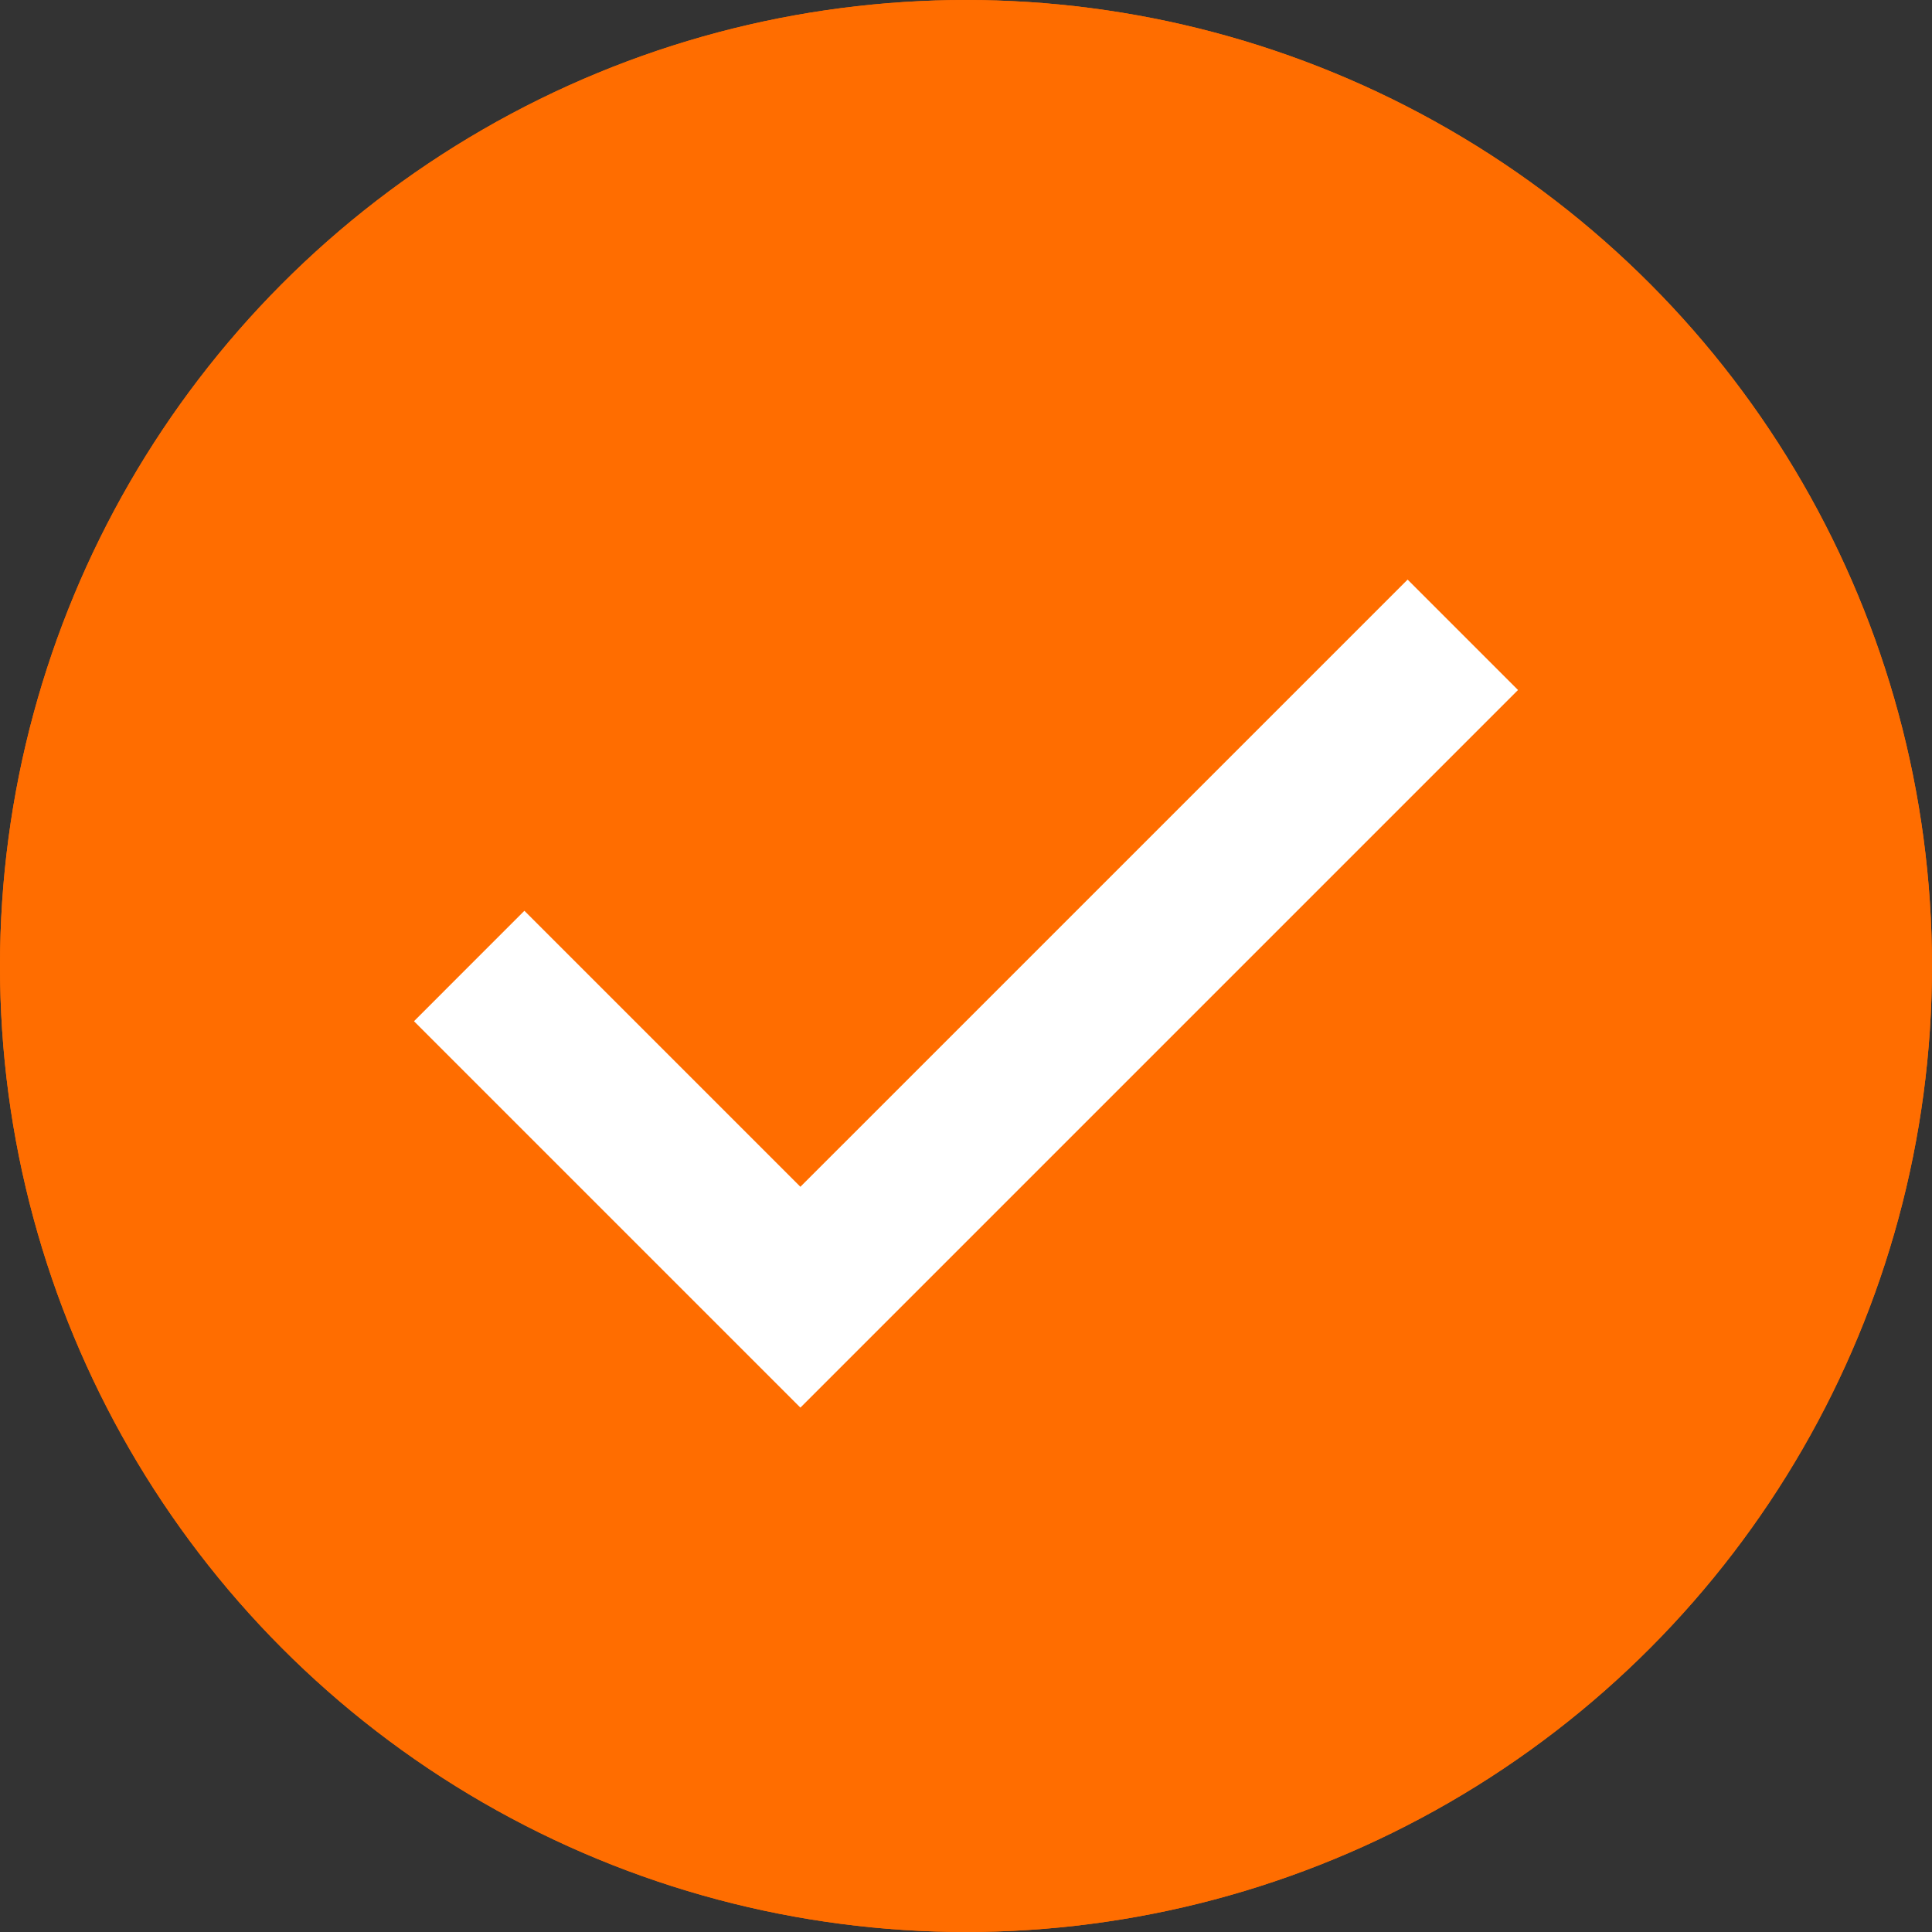   <svg width="50" height="50" viewBox="0 0 50 50" fill="none" xmlns="http://www.w3.org/2000/svg">
      <rect x="0" y="0" width="50" height="50" fill="#333333" stroke="none"/>
      <circle cx="25" cy="25" r="25" fill="#FF6D00"></circle>
      <svg width="50" height="50" viewBox="0 0 50 50" fill="none" xmlns="http://www.w3.org/2000/svg">
          <circle cx="25" cy="25" r="25" fill="#FF6D00" />
          <g clip-path="url(#clip0_0_291)">
              <path d="M10.714 26.429L13.571 23.571L20.714 30.714L36.429 15L39.286 17.857L20.714 36.429L10.714 26.429Z" fill="white" />
          </g>
          <defs>
              <clipPath id="clip0_0_291">
                  <rect width="28.571" height="28.571" fill="white" transform="translate(10.714 10.714)" />
              </clipPath>
          </defs>
      </svg>
  </svg>